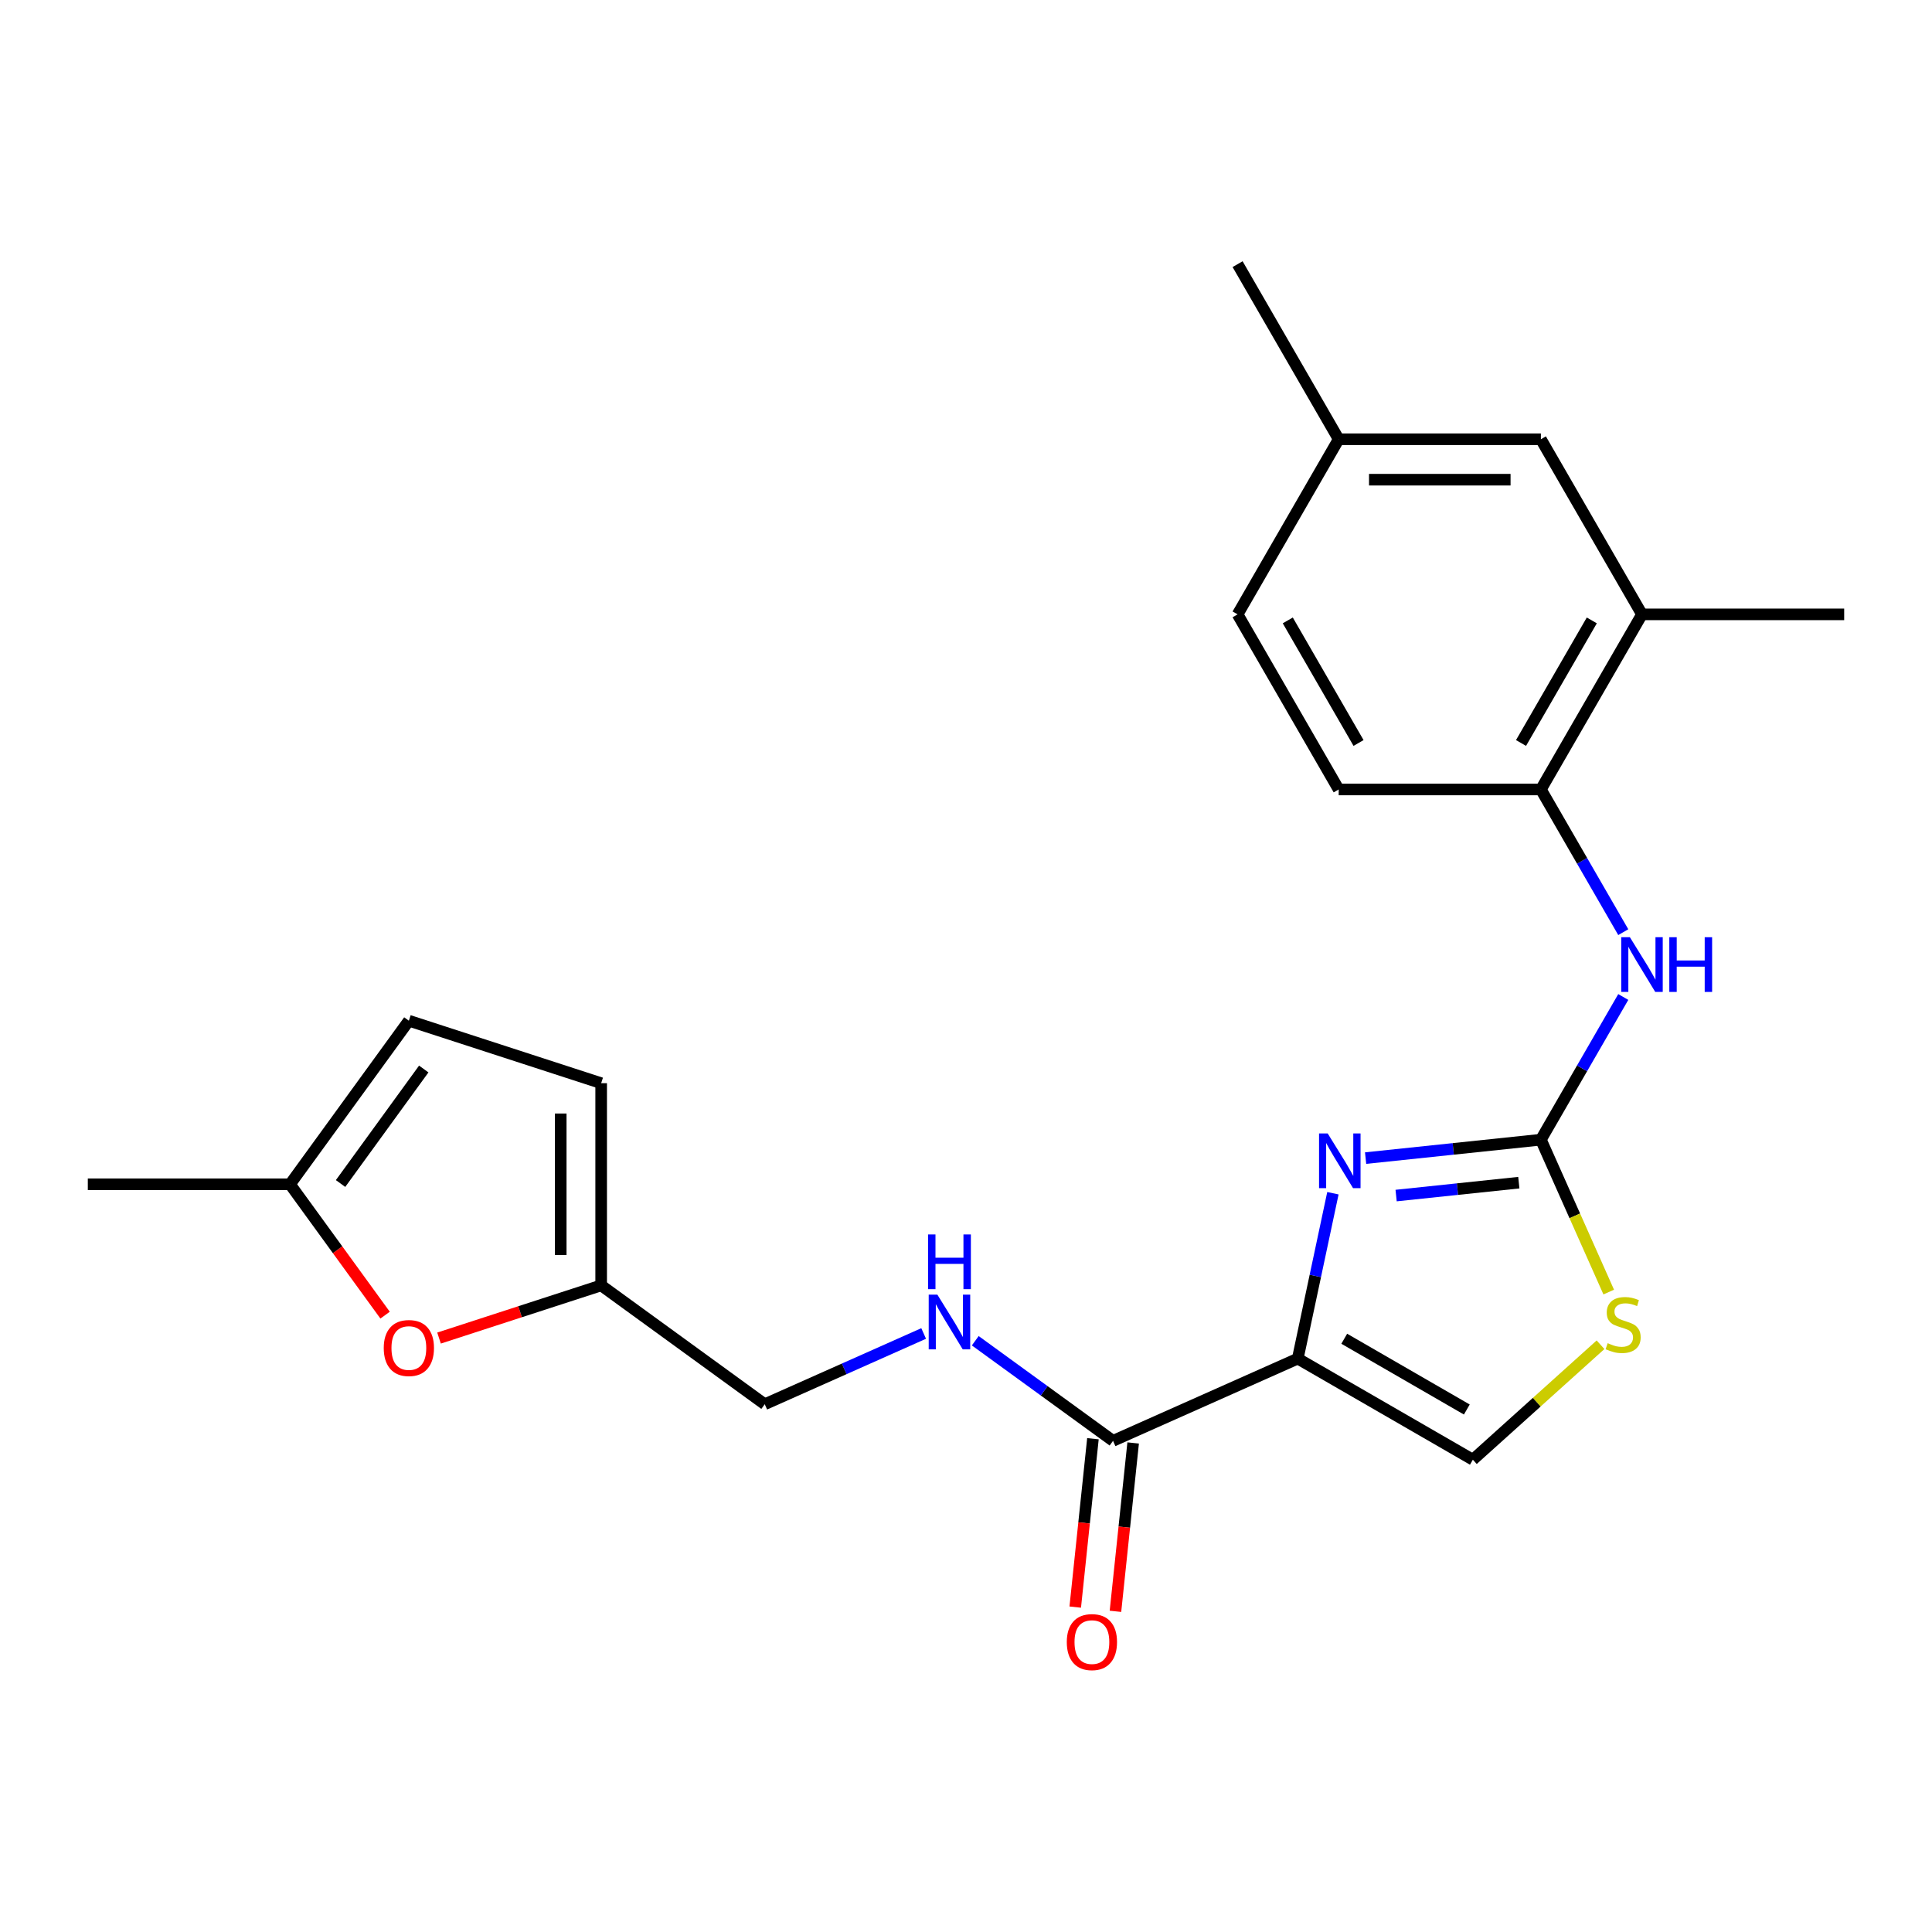 <?xml version='1.0' encoding='iso-8859-1'?>
<svg version='1.1' baseProfile='full'
              xmlns='http://www.w3.org/2000/svg'
                      xmlns:rdkit='http://www.rdkit.org/xml'
                      xmlns:xlink='http://www.w3.org/1999/xlink'
                  xml:space='preserve'
width='1000px' height='1000px' viewBox='0 0 1000 1000'>
<!-- END OF HEADER -->
<rect style='opacity:1.0;fill:#FFFFFF;stroke:none' width='1000' height='1000' x='0' y='0'> </rect>
<path class='bond-0' d='M 671.717,703.209 L 680.814,660.412' style='fill:none;fill-rule:evenodd;stroke:#000000;stroke-width:6px;stroke-linecap:butt;stroke-linejoin:miter;stroke-opacity:1' />
<path class='bond-0' d='M 680.814,660.412 L 689.911,617.615' style='fill:none;fill-rule:evenodd;stroke:#0000FF;stroke-width:6px;stroke-linecap:butt;stroke-linejoin:miter;stroke-opacity:1' />
<path class='bond-2' d='M 671.717,703.209 L 576.109,745.776' style='fill:none;fill-rule:evenodd;stroke:#000000;stroke-width:6px;stroke-linecap:butt;stroke-linejoin:miter;stroke-opacity:1' />
<path class='bond-4' d='M 671.717,703.209 L 762.353,755.537' style='fill:none;fill-rule:evenodd;stroke:#000000;stroke-width:6px;stroke-linecap:butt;stroke-linejoin:miter;stroke-opacity:1' />
<path class='bond-4' d='M 695.778,692.931 L 759.223,729.561' style='fill:none;fill-rule:evenodd;stroke:#000000;stroke-width:6px;stroke-linecap:butt;stroke-linejoin:miter;stroke-opacity:1' />
<path class='bond-1' d='M 706.833,599.435 L 752.197,594.667' style='fill:none;fill-rule:evenodd;stroke:#0000FF;stroke-width:6px;stroke-linecap:butt;stroke-linejoin:miter;stroke-opacity:1' />
<path class='bond-1' d='M 752.197,594.667 L 797.56,589.899' style='fill:none;fill-rule:evenodd;stroke:#000000;stroke-width:6px;stroke-linecap:butt;stroke-linejoin:miter;stroke-opacity:1' />
<path class='bond-1' d='M 722.63,618.821 L 754.385,615.484' style='fill:none;fill-rule:evenodd;stroke:#0000FF;stroke-width:6px;stroke-linecap:butt;stroke-linejoin:miter;stroke-opacity:1' />
<path class='bond-1' d='M 754.385,615.484 L 786.139,612.146' style='fill:none;fill-rule:evenodd;stroke:#000000;stroke-width:6px;stroke-linecap:butt;stroke-linejoin:miter;stroke-opacity:1' />
<path class='bond-5' d='M 797.56,589.899 L 818.882,552.97' style='fill:none;fill-rule:evenodd;stroke:#000000;stroke-width:6px;stroke-linecap:butt;stroke-linejoin:miter;stroke-opacity:1' />
<path class='bond-5' d='M 818.882,552.97 L 840.203,516.04' style='fill:none;fill-rule:evenodd;stroke:#0000FF;stroke-width:6px;stroke-linecap:butt;stroke-linejoin:miter;stroke-opacity:1' />
<path class='bond-23' d='M 797.56,589.899 L 815.118,629.335' style='fill:none;fill-rule:evenodd;stroke:#000000;stroke-width:6px;stroke-linecap:butt;stroke-linejoin:miter;stroke-opacity:1' />
<path class='bond-23' d='M 815.118,629.335 L 832.676,668.772' style='fill:none;fill-rule:evenodd;stroke:#CCCC00;stroke-width:6px;stroke-linecap:butt;stroke-linejoin:miter;stroke-opacity:1' />
<path class='bond-9' d='M 576.109,745.776 L 540.452,719.871' style='fill:none;fill-rule:evenodd;stroke:#000000;stroke-width:6px;stroke-linecap:butt;stroke-linejoin:miter;stroke-opacity:1' />
<path class='bond-9' d='M 540.452,719.871 L 504.796,693.965' style='fill:none;fill-rule:evenodd;stroke:#0000FF;stroke-width:6px;stroke-linecap:butt;stroke-linejoin:miter;stroke-opacity:1' />
<path class='bond-14' d='M 565.7,744.682 L 561.121,788.256' style='fill:none;fill-rule:evenodd;stroke:#000000;stroke-width:6px;stroke-linecap:butt;stroke-linejoin:miter;stroke-opacity:1' />
<path class='bond-14' d='M 561.121,788.256 L 556.541,831.829' style='fill:none;fill-rule:evenodd;stroke:#FF0000;stroke-width:6px;stroke-linecap:butt;stroke-linejoin:miter;stroke-opacity:1' />
<path class='bond-14' d='M 586.517,746.87 L 581.937,790.444' style='fill:none;fill-rule:evenodd;stroke:#000000;stroke-width:6px;stroke-linecap:butt;stroke-linejoin:miter;stroke-opacity:1' />
<path class='bond-14' d='M 581.937,790.444 L 577.357,834.017' style='fill:none;fill-rule:evenodd;stroke:#FF0000;stroke-width:6px;stroke-linecap:butt;stroke-linejoin:miter;stroke-opacity:1' />
<path class='bond-3' d='M 828.432,696.039 L 795.392,725.788' style='fill:none;fill-rule:evenodd;stroke:#CCCC00;stroke-width:6px;stroke-linecap:butt;stroke-linejoin:miter;stroke-opacity:1' />
<path class='bond-3' d='M 795.392,725.788 L 762.353,755.537' style='fill:none;fill-rule:evenodd;stroke:#000000;stroke-width:6px;stroke-linecap:butt;stroke-linejoin:miter;stroke-opacity:1' />
<path class='bond-7' d='M 840.203,482.487 L 818.882,445.558' style='fill:none;fill-rule:evenodd;stroke:#0000FF;stroke-width:6px;stroke-linecap:butt;stroke-linejoin:miter;stroke-opacity:1' />
<path class='bond-7' d='M 818.882,445.558 L 797.56,408.628' style='fill:none;fill-rule:evenodd;stroke:#000000;stroke-width:6px;stroke-linecap:butt;stroke-linejoin:miter;stroke-opacity:1' />
<path class='bond-6' d='M 227.243,692.579 L 269.203,678.946' style='fill:none;fill-rule:evenodd;stroke:#FF0000;stroke-width:6px;stroke-linecap:butt;stroke-linejoin:miter;stroke-opacity:1' />
<path class='bond-6' d='M 269.203,678.946 L 311.162,665.313' style='fill:none;fill-rule:evenodd;stroke:#000000;stroke-width:6px;stroke-linecap:butt;stroke-linejoin:miter;stroke-opacity:1' />
<path class='bond-10' d='M 199.322,680.717 L 174.717,646.851' style='fill:none;fill-rule:evenodd;stroke:#FF0000;stroke-width:6px;stroke-linecap:butt;stroke-linejoin:miter;stroke-opacity:1' />
<path class='bond-10' d='M 174.717,646.851 L 150.111,612.984' style='fill:none;fill-rule:evenodd;stroke:#000000;stroke-width:6px;stroke-linecap:butt;stroke-linejoin:miter;stroke-opacity:1' />
<path class='bond-13' d='M 797.56,408.628 L 849.889,317.993' style='fill:none;fill-rule:evenodd;stroke:#000000;stroke-width:6px;stroke-linecap:butt;stroke-linejoin:miter;stroke-opacity:1' />
<path class='bond-13' d='M 787.282,384.567 L 823.912,321.122' style='fill:none;fill-rule:evenodd;stroke:#000000;stroke-width:6px;stroke-linecap:butt;stroke-linejoin:miter;stroke-opacity:1' />
<path class='bond-16' d='M 797.56,408.628 L 692.903,408.628' style='fill:none;fill-rule:evenodd;stroke:#000000;stroke-width:6px;stroke-linecap:butt;stroke-linejoin:miter;stroke-opacity:1' />
<path class='bond-8' d='M 311.162,665.313 L 395.831,726.828' style='fill:none;fill-rule:evenodd;stroke:#000000;stroke-width:6px;stroke-linecap:butt;stroke-linejoin:miter;stroke-opacity:1' />
<path class='bond-11' d='M 311.162,665.313 L 311.162,560.656' style='fill:none;fill-rule:evenodd;stroke:#000000;stroke-width:6px;stroke-linecap:butt;stroke-linejoin:miter;stroke-opacity:1' />
<path class='bond-11' d='M 290.23,649.614 L 290.23,576.354' style='fill:none;fill-rule:evenodd;stroke:#000000;stroke-width:6px;stroke-linecap:butt;stroke-linejoin:miter;stroke-opacity:1' />
<path class='bond-17' d='M 478.083,690.207 L 436.957,708.518' style='fill:none;fill-rule:evenodd;stroke:#0000FF;stroke-width:6px;stroke-linecap:butt;stroke-linejoin:miter;stroke-opacity:1' />
<path class='bond-17' d='M 436.957,708.518 L 395.831,726.828' style='fill:none;fill-rule:evenodd;stroke:#000000;stroke-width:6px;stroke-linecap:butt;stroke-linejoin:miter;stroke-opacity:1' />
<path class='bond-21' d='M 150.111,612.984 L 45.455,612.984' style='fill:none;fill-rule:evenodd;stroke:#000000;stroke-width:6px;stroke-linecap:butt;stroke-linejoin:miter;stroke-opacity:1' />
<path class='bond-24' d='M 150.111,612.984 L 211.627,528.315' style='fill:none;fill-rule:evenodd;stroke:#000000;stroke-width:6px;stroke-linecap:butt;stroke-linejoin:miter;stroke-opacity:1' />
<path class='bond-24' d='M 176.273,612.587 L 219.334,553.319' style='fill:none;fill-rule:evenodd;stroke:#000000;stroke-width:6px;stroke-linecap:butt;stroke-linejoin:miter;stroke-opacity:1' />
<path class='bond-12' d='M 311.162,560.656 L 211.627,528.315' style='fill:none;fill-rule:evenodd;stroke:#000000;stroke-width:6px;stroke-linecap:butt;stroke-linejoin:miter;stroke-opacity:1' />
<path class='bond-15' d='M 849.889,317.993 L 797.56,227.357' style='fill:none;fill-rule:evenodd;stroke:#000000;stroke-width:6px;stroke-linecap:butt;stroke-linejoin:miter;stroke-opacity:1' />
<path class='bond-20' d='M 849.889,317.993 L 954.545,317.993' style='fill:none;fill-rule:evenodd;stroke:#000000;stroke-width:6px;stroke-linecap:butt;stroke-linejoin:miter;stroke-opacity:1' />
<path class='bond-25' d='M 797.56,227.357 L 692.903,227.357' style='fill:none;fill-rule:evenodd;stroke:#000000;stroke-width:6px;stroke-linecap:butt;stroke-linejoin:miter;stroke-opacity:1' />
<path class='bond-25' d='M 781.862,248.289 L 708.602,248.289' style='fill:none;fill-rule:evenodd;stroke:#000000;stroke-width:6px;stroke-linecap:butt;stroke-linejoin:miter;stroke-opacity:1' />
<path class='bond-19' d='M 692.903,408.628 L 640.575,317.993' style='fill:none;fill-rule:evenodd;stroke:#000000;stroke-width:6px;stroke-linecap:butt;stroke-linejoin:miter;stroke-opacity:1' />
<path class='bond-19' d='M 703.181,384.567 L 666.551,321.122' style='fill:none;fill-rule:evenodd;stroke:#000000;stroke-width:6px;stroke-linecap:butt;stroke-linejoin:miter;stroke-opacity:1' />
<path class='bond-18' d='M 692.903,227.357 L 640.575,317.993' style='fill:none;fill-rule:evenodd;stroke:#000000;stroke-width:6px;stroke-linecap:butt;stroke-linejoin:miter;stroke-opacity:1' />
<path class='bond-22' d='M 692.903,227.357 L 640.575,136.722' style='fill:none;fill-rule:evenodd;stroke:#000000;stroke-width:6px;stroke-linecap:butt;stroke-linejoin:miter;stroke-opacity:1' />
<path  class='atom-1' d='M 687.217 586.679
L 696.497 601.679
Q 697.417 603.159, 698.897 605.839
Q 700.377 608.519, 700.457 608.679
L 700.457 586.679
L 704.217 586.679
L 704.217 614.999
L 700.337 614.999
L 690.377 598.599
Q 689.217 596.679, 687.977 594.479
Q 686.777 592.279, 686.417 591.599
L 686.417 614.999
L 682.737 614.999
L 682.737 586.679
L 687.217 586.679
' fill='#0000FF'/>
<path  class='atom-4' d='M 832.128 695.228
Q 832.448 695.348, 833.768 695.908
Q 835.088 696.468, 836.528 696.828
Q 838.008 697.148, 839.448 697.148
Q 842.128 697.148, 843.688 695.868
Q 845.248 694.548, 845.248 692.268
Q 845.248 690.708, 844.448 689.748
Q 843.688 688.788, 842.488 688.268
Q 841.288 687.748, 839.288 687.148
Q 836.768 686.388, 835.248 685.668
Q 833.768 684.948, 832.688 683.428
Q 831.648 681.908, 831.648 679.348
Q 831.648 675.788, 834.048 673.588
Q 836.488 671.388, 841.288 671.388
Q 844.568 671.388, 848.288 672.948
L 847.368 676.028
Q 843.968 674.628, 841.408 674.628
Q 838.648 674.628, 837.128 675.788
Q 835.608 676.908, 835.648 678.868
Q 835.648 680.388, 836.408 681.308
Q 837.208 682.228, 838.328 682.748
Q 839.488 683.268, 841.408 683.868
Q 843.968 684.668, 845.488 685.468
Q 847.008 686.268, 848.088 687.908
Q 849.208 689.508, 849.208 692.268
Q 849.208 696.188, 846.568 698.308
Q 843.968 700.388, 839.608 700.388
Q 837.088 700.388, 835.168 699.828
Q 833.288 699.308, 831.048 698.388
L 832.128 695.228
' fill='#CCCC00'/>
<path  class='atom-6' d='M 843.629 485.104
L 852.909 500.104
Q 853.829 501.584, 855.309 504.264
Q 856.789 506.944, 856.869 507.104
L 856.869 485.104
L 860.629 485.104
L 860.629 513.424
L 856.749 513.424
L 846.789 497.024
Q 845.629 495.104, 844.389 492.904
Q 843.189 490.704, 842.829 490.024
L 842.829 513.424
L 839.149 513.424
L 839.149 485.104
L 843.629 485.104
' fill='#0000FF'/>
<path  class='atom-6' d='M 864.029 485.104
L 867.869 485.104
L 867.869 497.144
L 882.349 497.144
L 882.349 485.104
L 886.189 485.104
L 886.189 513.424
L 882.349 513.424
L 882.349 500.344
L 867.869 500.344
L 867.869 513.424
L 864.029 513.424
L 864.029 485.104
' fill='#0000FF'/>
<path  class='atom-7' d='M 198.627 697.733
Q 198.627 690.933, 201.987 687.133
Q 205.347 683.333, 211.627 683.333
Q 217.907 683.333, 221.267 687.133
Q 224.627 690.933, 224.627 697.733
Q 224.627 704.613, 221.227 708.533
Q 217.827 712.413, 211.627 712.413
Q 205.387 712.413, 201.987 708.533
Q 198.627 704.653, 198.627 697.733
M 211.627 709.213
Q 215.947 709.213, 218.267 706.333
Q 220.627 703.413, 220.627 697.733
Q 220.627 692.173, 218.267 689.373
Q 215.947 686.533, 211.627 686.533
Q 207.307 686.533, 204.947 689.333
Q 202.627 692.133, 202.627 697.733
Q 202.627 703.453, 204.947 706.333
Q 207.307 709.213, 211.627 709.213
' fill='#FF0000'/>
<path  class='atom-10' d='M 485.18 670.101
L 494.46 685.101
Q 495.38 686.581, 496.86 689.261
Q 498.34 691.941, 498.42 692.101
L 498.42 670.101
L 502.18 670.101
L 502.18 698.421
L 498.3 698.421
L 488.34 682.021
Q 487.18 680.101, 485.94 677.901
Q 484.74 675.701, 484.38 675.021
L 484.38 698.421
L 480.7 698.421
L 480.7 670.101
L 485.18 670.101
' fill='#0000FF'/>
<path  class='atom-10' d='M 480.36 638.949
L 484.2 638.949
L 484.2 650.989
L 498.68 650.989
L 498.68 638.949
L 502.52 638.949
L 502.52 667.269
L 498.68 667.269
L 498.68 654.189
L 484.2 654.189
L 484.2 667.269
L 480.36 667.269
L 480.36 638.949
' fill='#0000FF'/>
<path  class='atom-15' d='M 552.169 849.94
Q 552.169 843.14, 555.529 839.34
Q 558.889 835.54, 565.169 835.54
Q 571.449 835.54, 574.809 839.34
Q 578.169 843.14, 578.169 849.94
Q 578.169 856.82, 574.769 860.74
Q 571.369 864.62, 565.169 864.62
Q 558.929 864.62, 555.529 860.74
Q 552.169 856.86, 552.169 849.94
M 565.169 861.42
Q 569.489 861.42, 571.809 858.54
Q 574.169 855.62, 574.169 849.94
Q 574.169 844.38, 571.809 841.58
Q 569.489 838.74, 565.169 838.74
Q 560.849 838.74, 558.489 841.54
Q 556.169 844.34, 556.169 849.94
Q 556.169 855.66, 558.489 858.54
Q 560.849 861.42, 565.169 861.42
' fill='#FF0000'/>
</svg>
